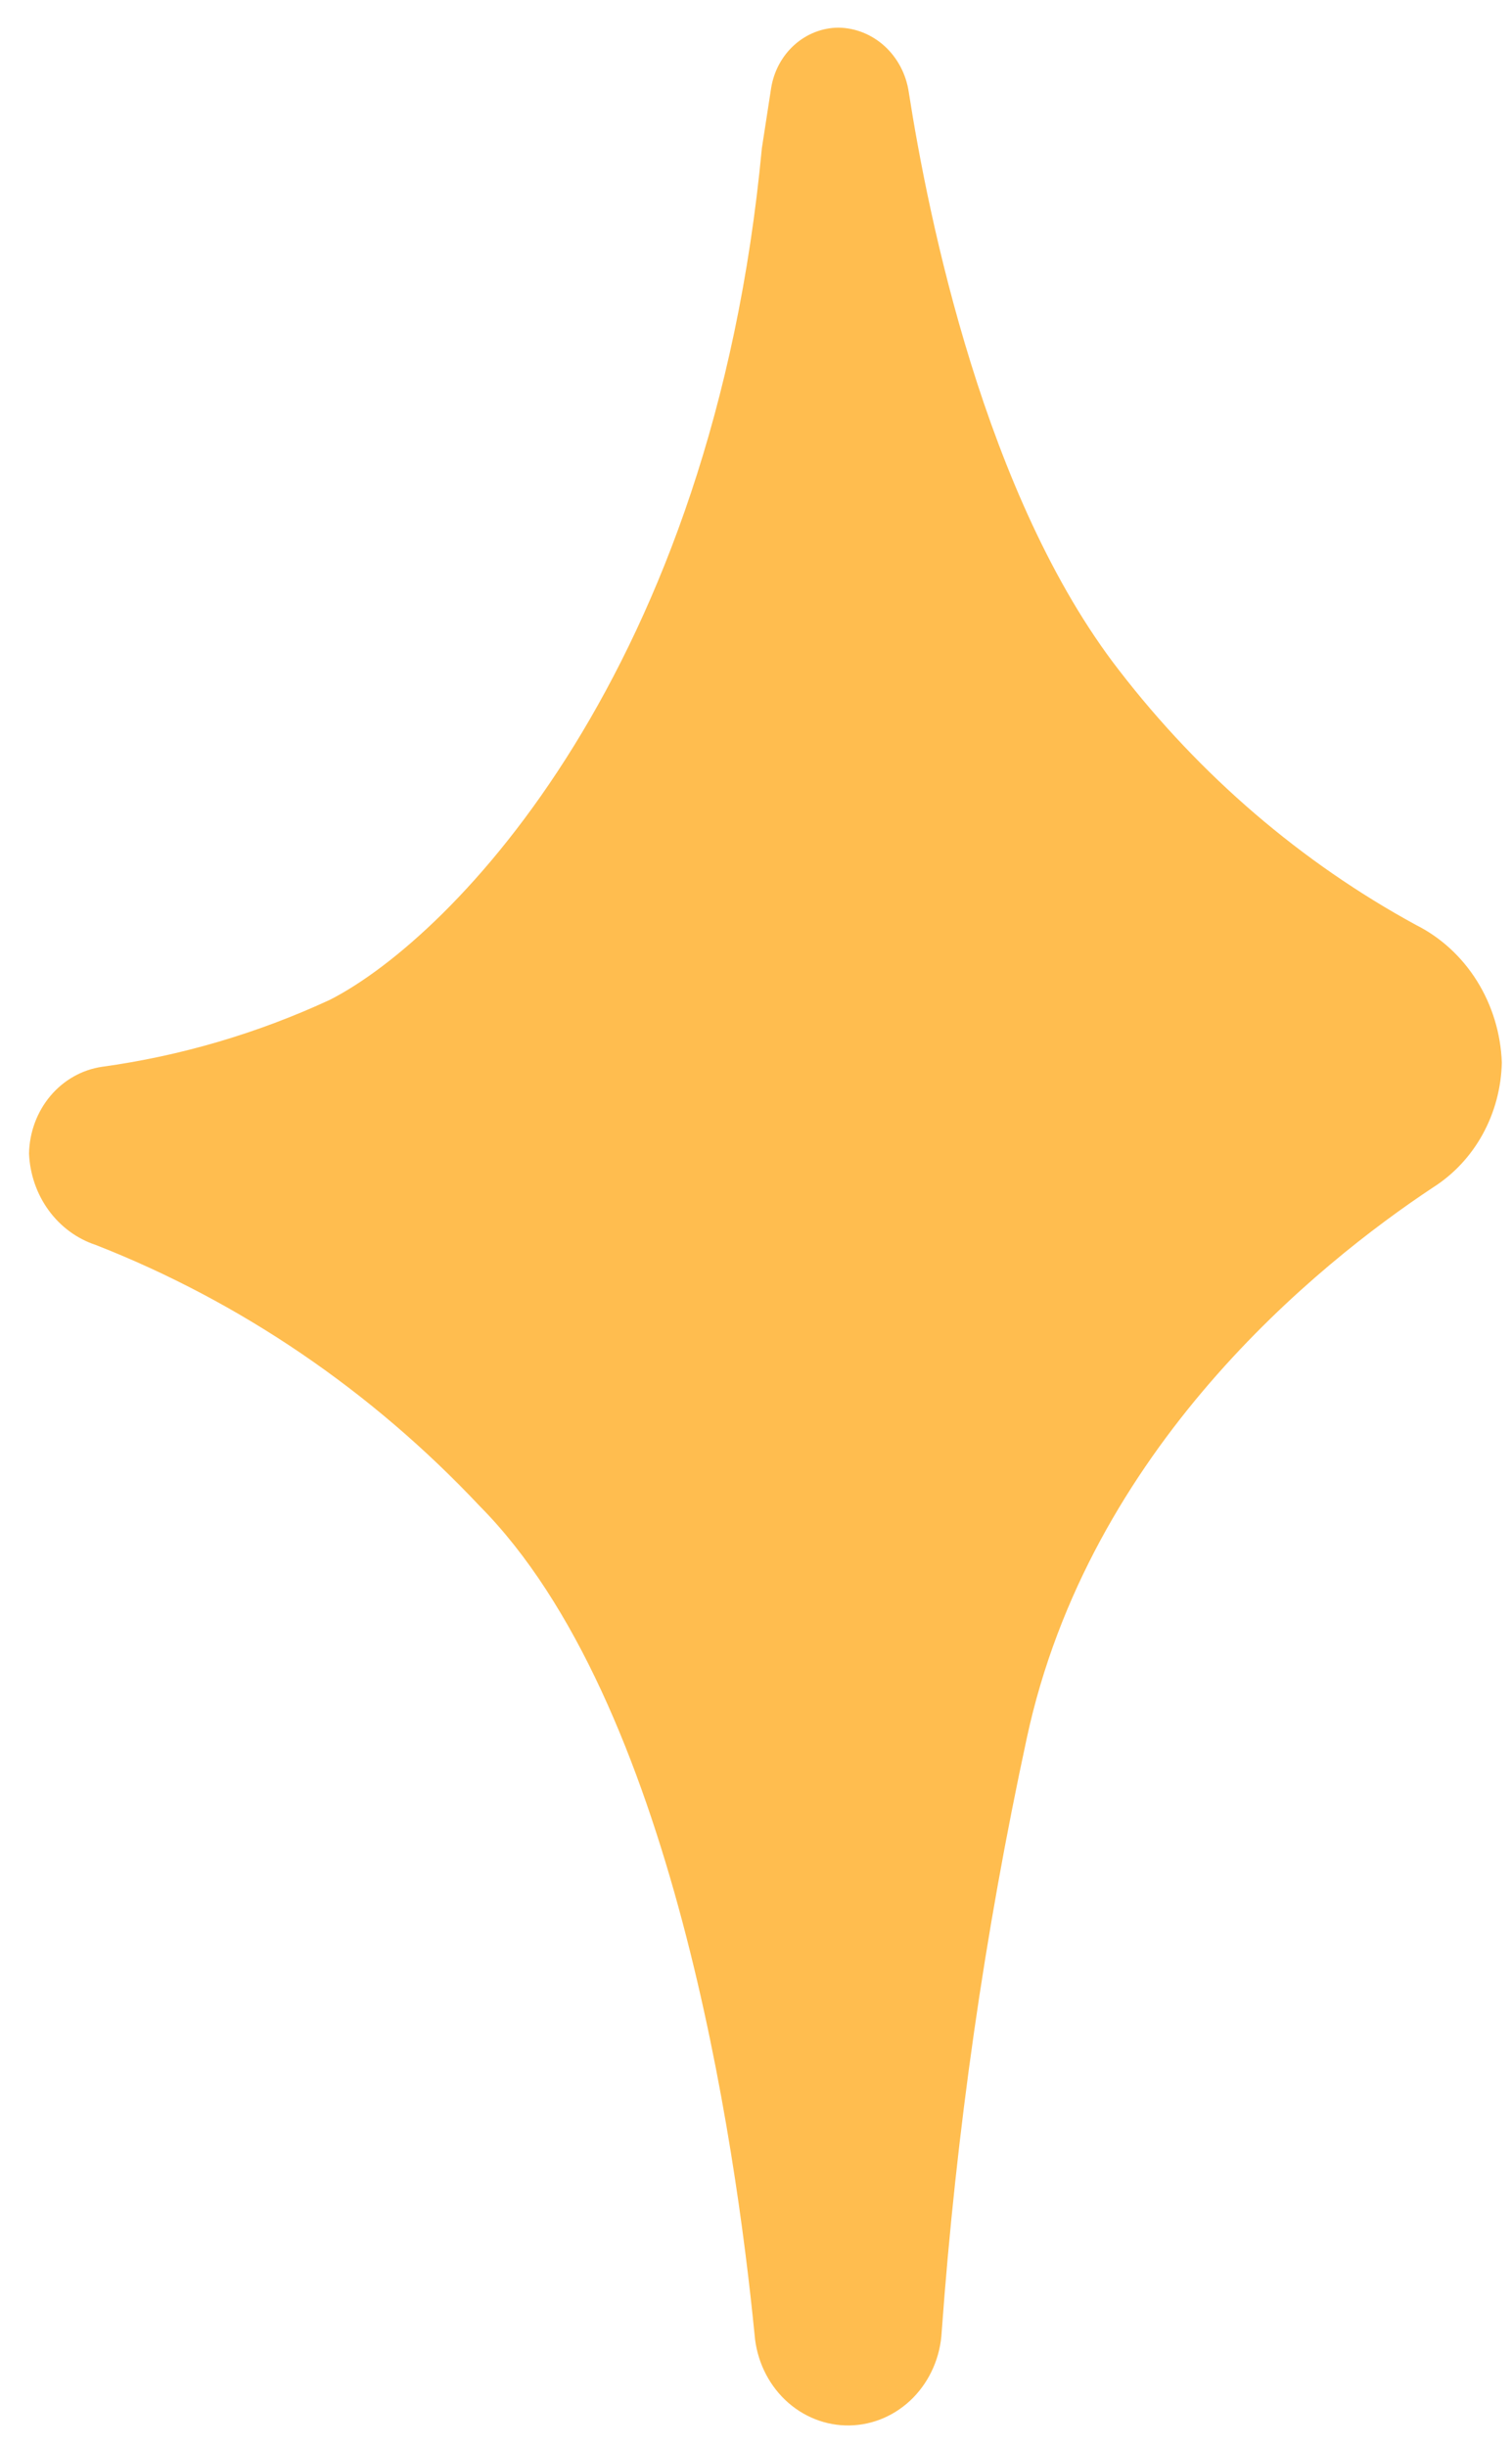 <svg width="47" height="76" viewBox="0 0 47 76" fill="none" xmlns="http://www.w3.org/2000/svg">
<path d="M23.682 4.605L23.969 2.746C24.051 2.22 24.307 1.742 24.691 1.397C25.075 1.052 25.562 0.861 26.066 0.859C26.595 0.867 27.103 1.072 27.503 1.438C27.902 1.804 28.166 2.307 28.248 2.858C28.854 6.752 30.61 15.439 34.781 20.815C37.311 24.097 40.455 26.793 44.017 28.732C44.788 29.119 45.444 29.722 45.914 30.475C46.384 31.228 46.65 32.103 46.684 33.004C46.666 33.788 46.462 34.554 46.089 35.232C45.716 35.91 45.187 36.477 44.55 36.881C40.95 39.267 33.854 44.981 31.917 53.991C30.607 60.057 29.723 66.217 29.273 72.421C29.234 73.2 28.917 73.934 28.386 74.476C27.854 75.018 27.148 75.326 26.409 75.339C25.671 75.352 24.955 75.069 24.407 74.546C23.859 74.023 23.519 73.299 23.456 72.522C22.869 66.579 20.902 52.817 14.912 46.782C11.537 43.195 7.464 40.426 2.974 38.67C2.395 38.479 1.885 38.105 1.514 37.597C1.143 37.09 0.93 36.473 0.902 35.833C0.915 35.172 1.15 34.538 1.565 34.043C1.981 33.549 2.549 33.228 3.169 33.137C5.614 32.8 8.002 32.099 10.261 31.053C14.094 29.092 22.158 20.815 23.682 4.605Z" fill="#FFBD4F"/>
</svg>
